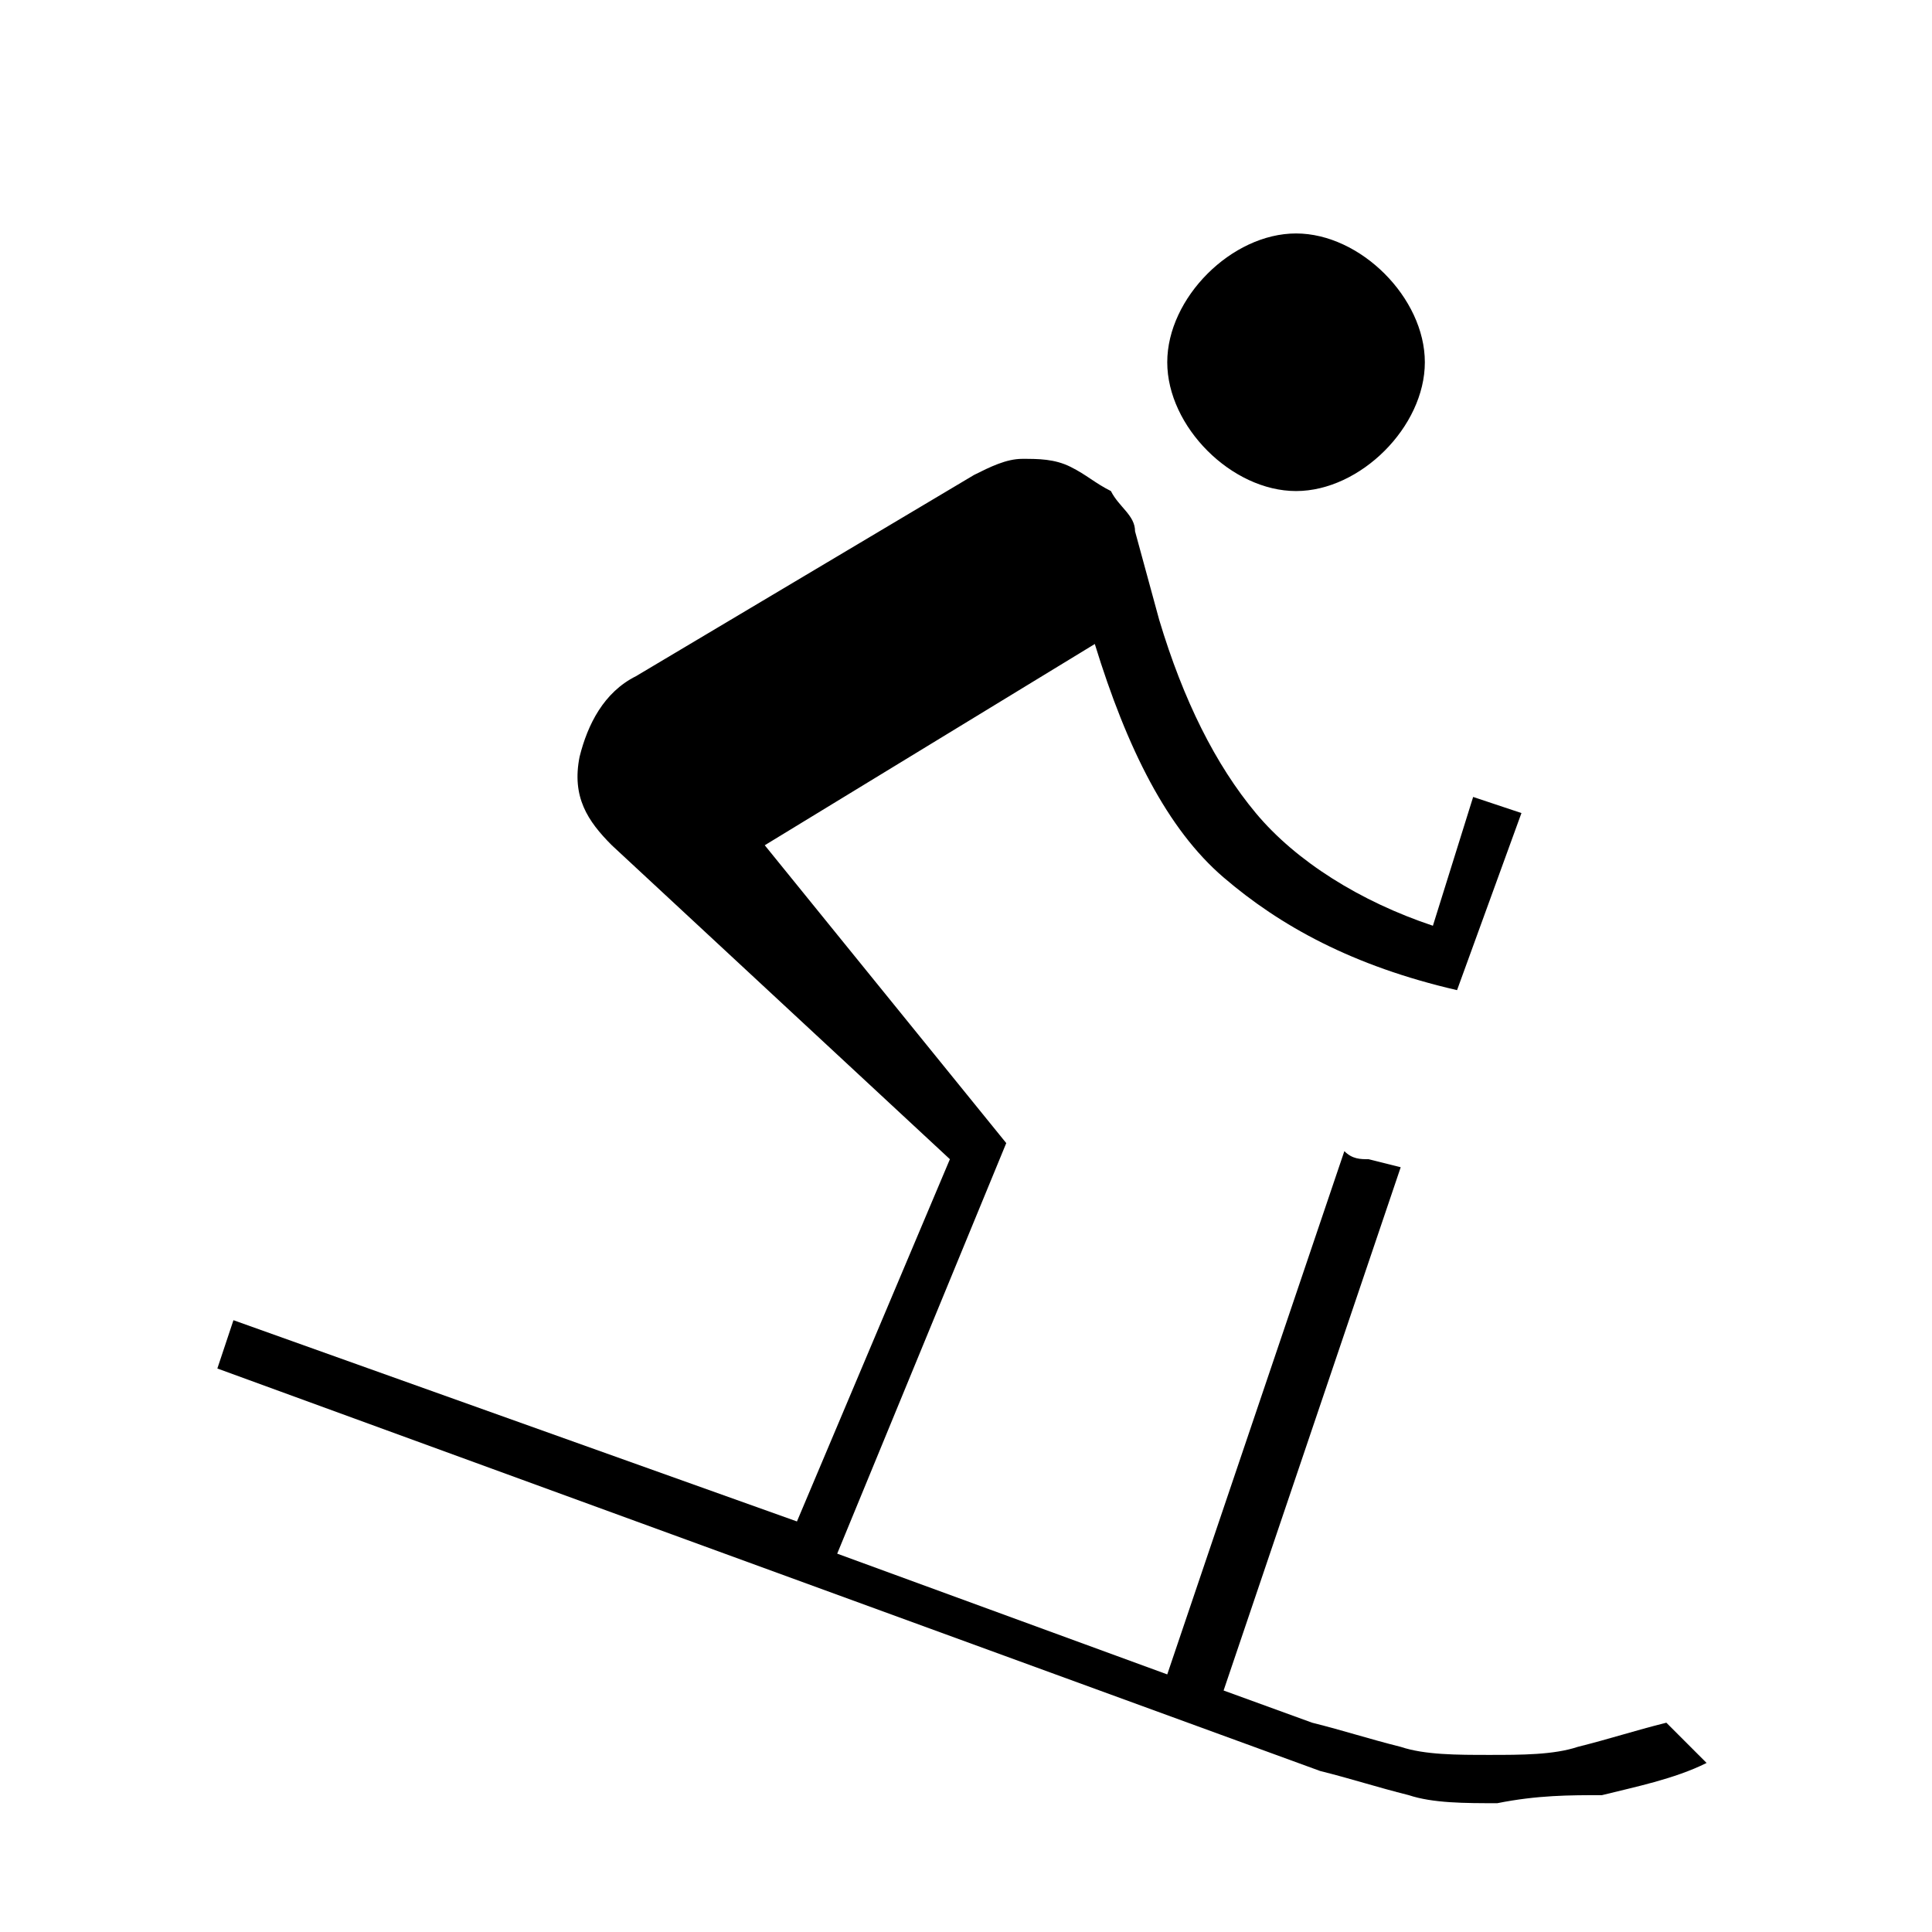 <?xml version="1.0" encoding="utf-8"?>
<!-- Generator: Adobe Illustrator 27.3.1, SVG Export Plug-In . SVG Version: 6.00 Build 0)  -->
<svg version="1.1" id="Ebene_1" xmlns="http://www.w3.org/2000/svg" xmlns:xlink="http://www.w3.org/1999/xlink" x="0px" y="0px"
	 viewBox="0 0 24 24" style="enable-background:new 0 0 24 24;" xml:space="preserve">
<path d="M18.6,22.4c-0.4,0-0.8,0-1.1-0.1c-0.4-0.1-0.7-0.2-1.1-0.3L2.7,17l0.2-0.6l7,2.5l1.9-4.5l-4.2-3.9c-0.3-0.3-0.5-0.6-0.4-1.1
	c0.1-0.4,0.3-0.8,0.7-1l4.2-2.5c0.2-0.1,0.4-0.2,0.6-0.2c0.2,0,0.4,0,0.6,0.1c0.2,0.1,0.3,0.2,0.5,0.3c0.1,0.2,0.3,0.3,0.3,0.5
	l0.3,1.1c0.3,1,0.7,1.8,1.2,2.4c0.5,0.6,1.3,1.1,2.2,1.4l0.5-1.6l0.6,0.2l-0.8,2.2c-1.3-0.3-2.2-0.8-2.9-1.4
	c-0.7-0.6-1.2-1.6-1.6-2.9l-4.1,2.5l3,3.7l-2.1,5.1l4.1,1.5l2.2-6.5c0.1,0.1,0.2,0.1,0.3,0.1l0.4,0.1l-2.2,6.5l1.1,0.4
	c0.4,0.1,0.7,0.2,1.1,0.3c0.3,0.1,0.7,0.1,1.1,0.1c0.4,0,0.8,0,1.1-0.1c0.4-0.1,0.7-0.2,1.1-0.3l0.5,0.5c-0.4,0.2-0.9,0.3-1.3,0.4
	C19.5,22.3,19.1,22.3,18.6,22.4z M16.1,6.1c-0.4,0-0.8-0.2-1.1-0.5s-0.5-0.7-0.5-1.1c0-0.4,0.2-0.8,0.5-1.1s0.7-0.5,1.1-0.5
	c0.4,0,0.8,0.2,1.1,0.5s0.5,0.7,0.5,1.1s-0.2,0.8-0.5,1.1C16.9,5.9,16.5,6.1,16.1,6.1z"/>
</svg>
